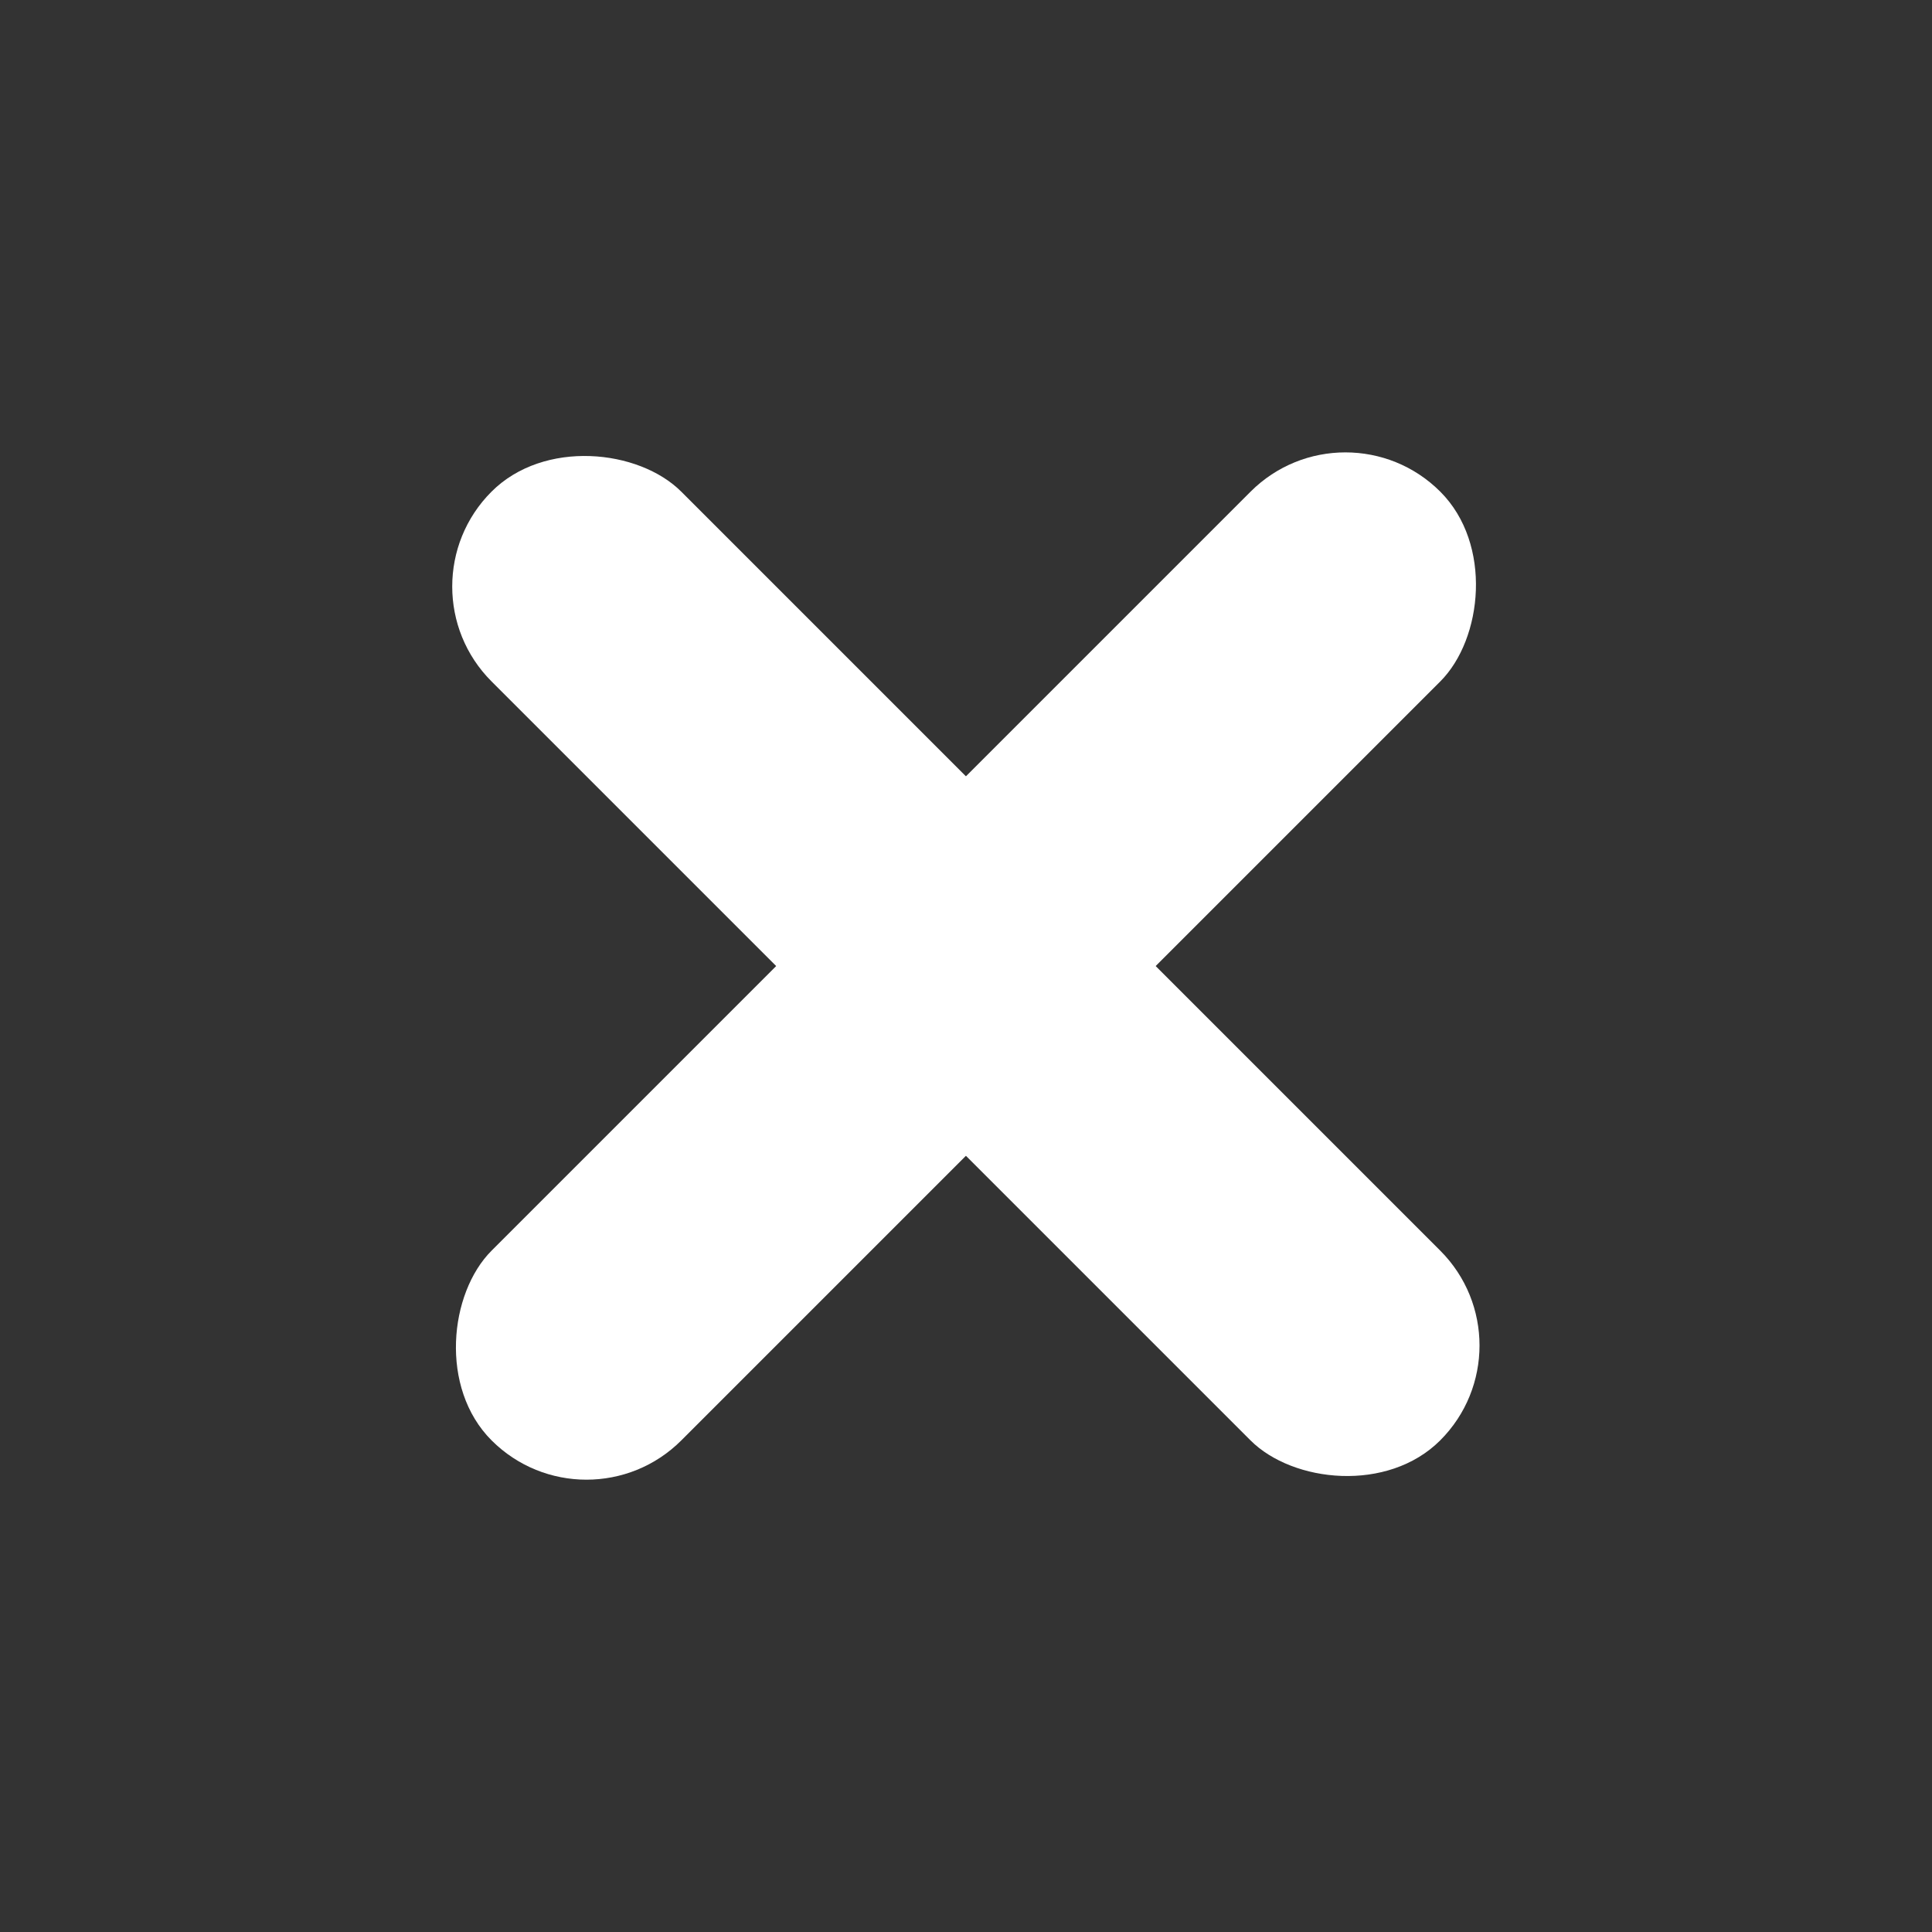 <svg width="36" height="36" viewBox="0 0 36 36" fill="none" xmlns="http://www.w3.org/2000/svg">
<rect x="0" y="0" width="36" height="36" fill="#333333" stroke="none"/>
<rect x="7.391" y="10.929" width="5" height="25" rx="2.5" transform="rotate(-45 7.391 10.929)" fill="white"/>
<rect x="25.07" y="7.394" width="5" height="25" rx="2.5" transform="rotate(45 25.07 7.394)" fill="white"/>
</svg>
